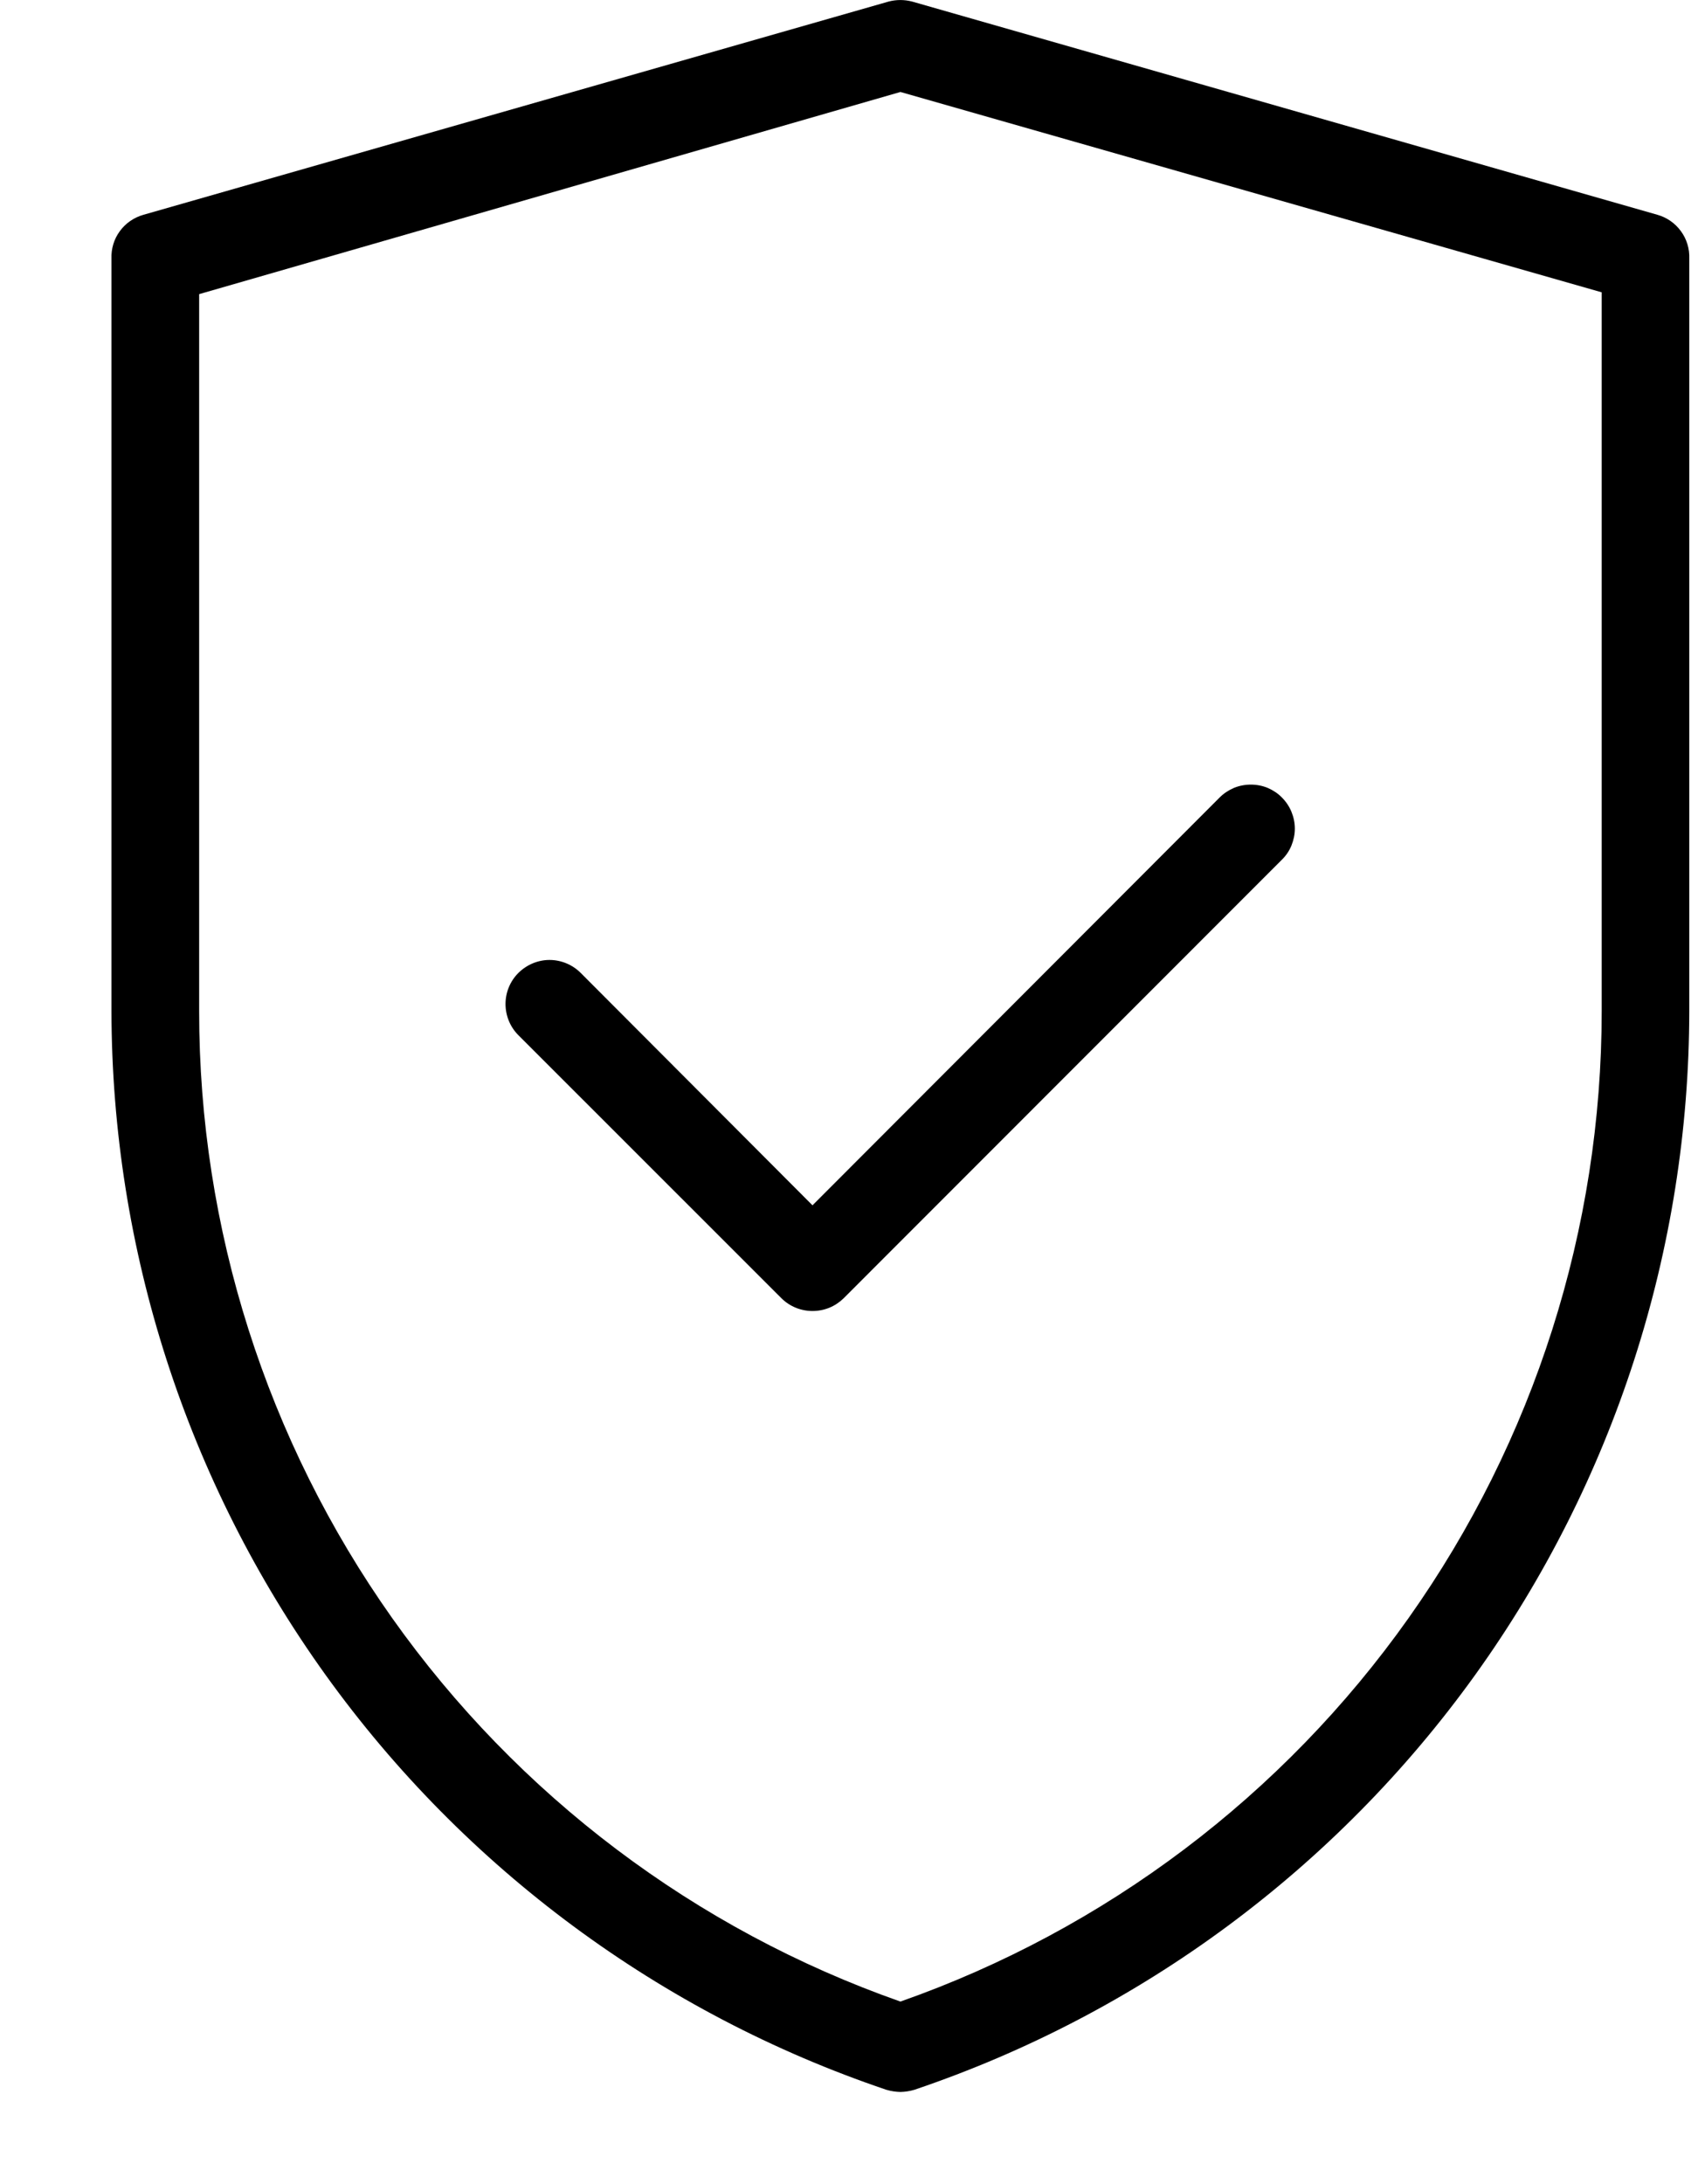 <svg xmlns="http://www.w3.org/2000/svg" fill="none" viewBox="0 0 14 18" height="18" width="14">
<path fill="black" d="M6.699 10.804C6.652 10.804 6.605 10.795 6.561 10.777C6.517 10.759 6.476 10.732 6.443 10.699L4.274 8.531C4.206 8.463 4.168 8.37 4.168 8.274C4.168 8.178 4.206 8.086 4.274 8.018C4.343 7.95 4.435 7.911 4.531 7.911C4.627 7.911 4.72 7.95 4.788 8.018L6.699 9.933L10.056 6.572C10.09 6.538 10.13 6.512 10.174 6.493C10.218 6.475 10.265 6.466 10.313 6.466C10.361 6.466 10.408 6.475 10.452 6.493C10.496 6.512 10.536 6.538 10.569 6.572C10.603 6.606 10.63 6.646 10.648 6.69C10.666 6.734 10.676 6.781 10.676 6.829C10.676 6.876 10.666 6.923 10.648 6.968C10.63 7.012 10.603 7.052 10.569 7.085L6.956 10.699C6.922 10.732 6.882 10.759 6.838 10.777C6.794 10.795 6.747 10.804 6.699 10.804Z"></path>
<path fill="black" d="M7.424 17.24C7.384 17.239 7.346 17.233 7.308 17.222C5.448 16.593 3.831 15.398 2.685 13.804C1.539 12.209 0.922 10.296 0.919 8.332V2.131C0.916 2.05 0.94 1.97 0.988 1.905C1.036 1.839 1.105 1.792 1.183 1.77L7.326 0.013C7.39 -0.004 7.457 -0.004 7.521 0.013L13.665 1.77C13.743 1.792 13.811 1.839 13.859 1.905C13.907 1.97 13.931 2.05 13.928 2.131V8.332C13.926 10.296 13.308 12.209 12.162 13.804C11.016 15.398 9.4 16.593 7.539 17.222C7.502 17.233 7.463 17.239 7.424 17.24ZM1.642 2.424V8.332C1.641 10.124 2.198 11.872 3.233 13.334C4.269 14.796 5.733 15.901 7.424 16.495C9.114 15.901 10.579 14.796 11.614 13.334C12.65 11.872 13.206 10.124 13.206 8.332V2.409L7.424 0.758L1.642 2.424Z"></path>
</svg>
